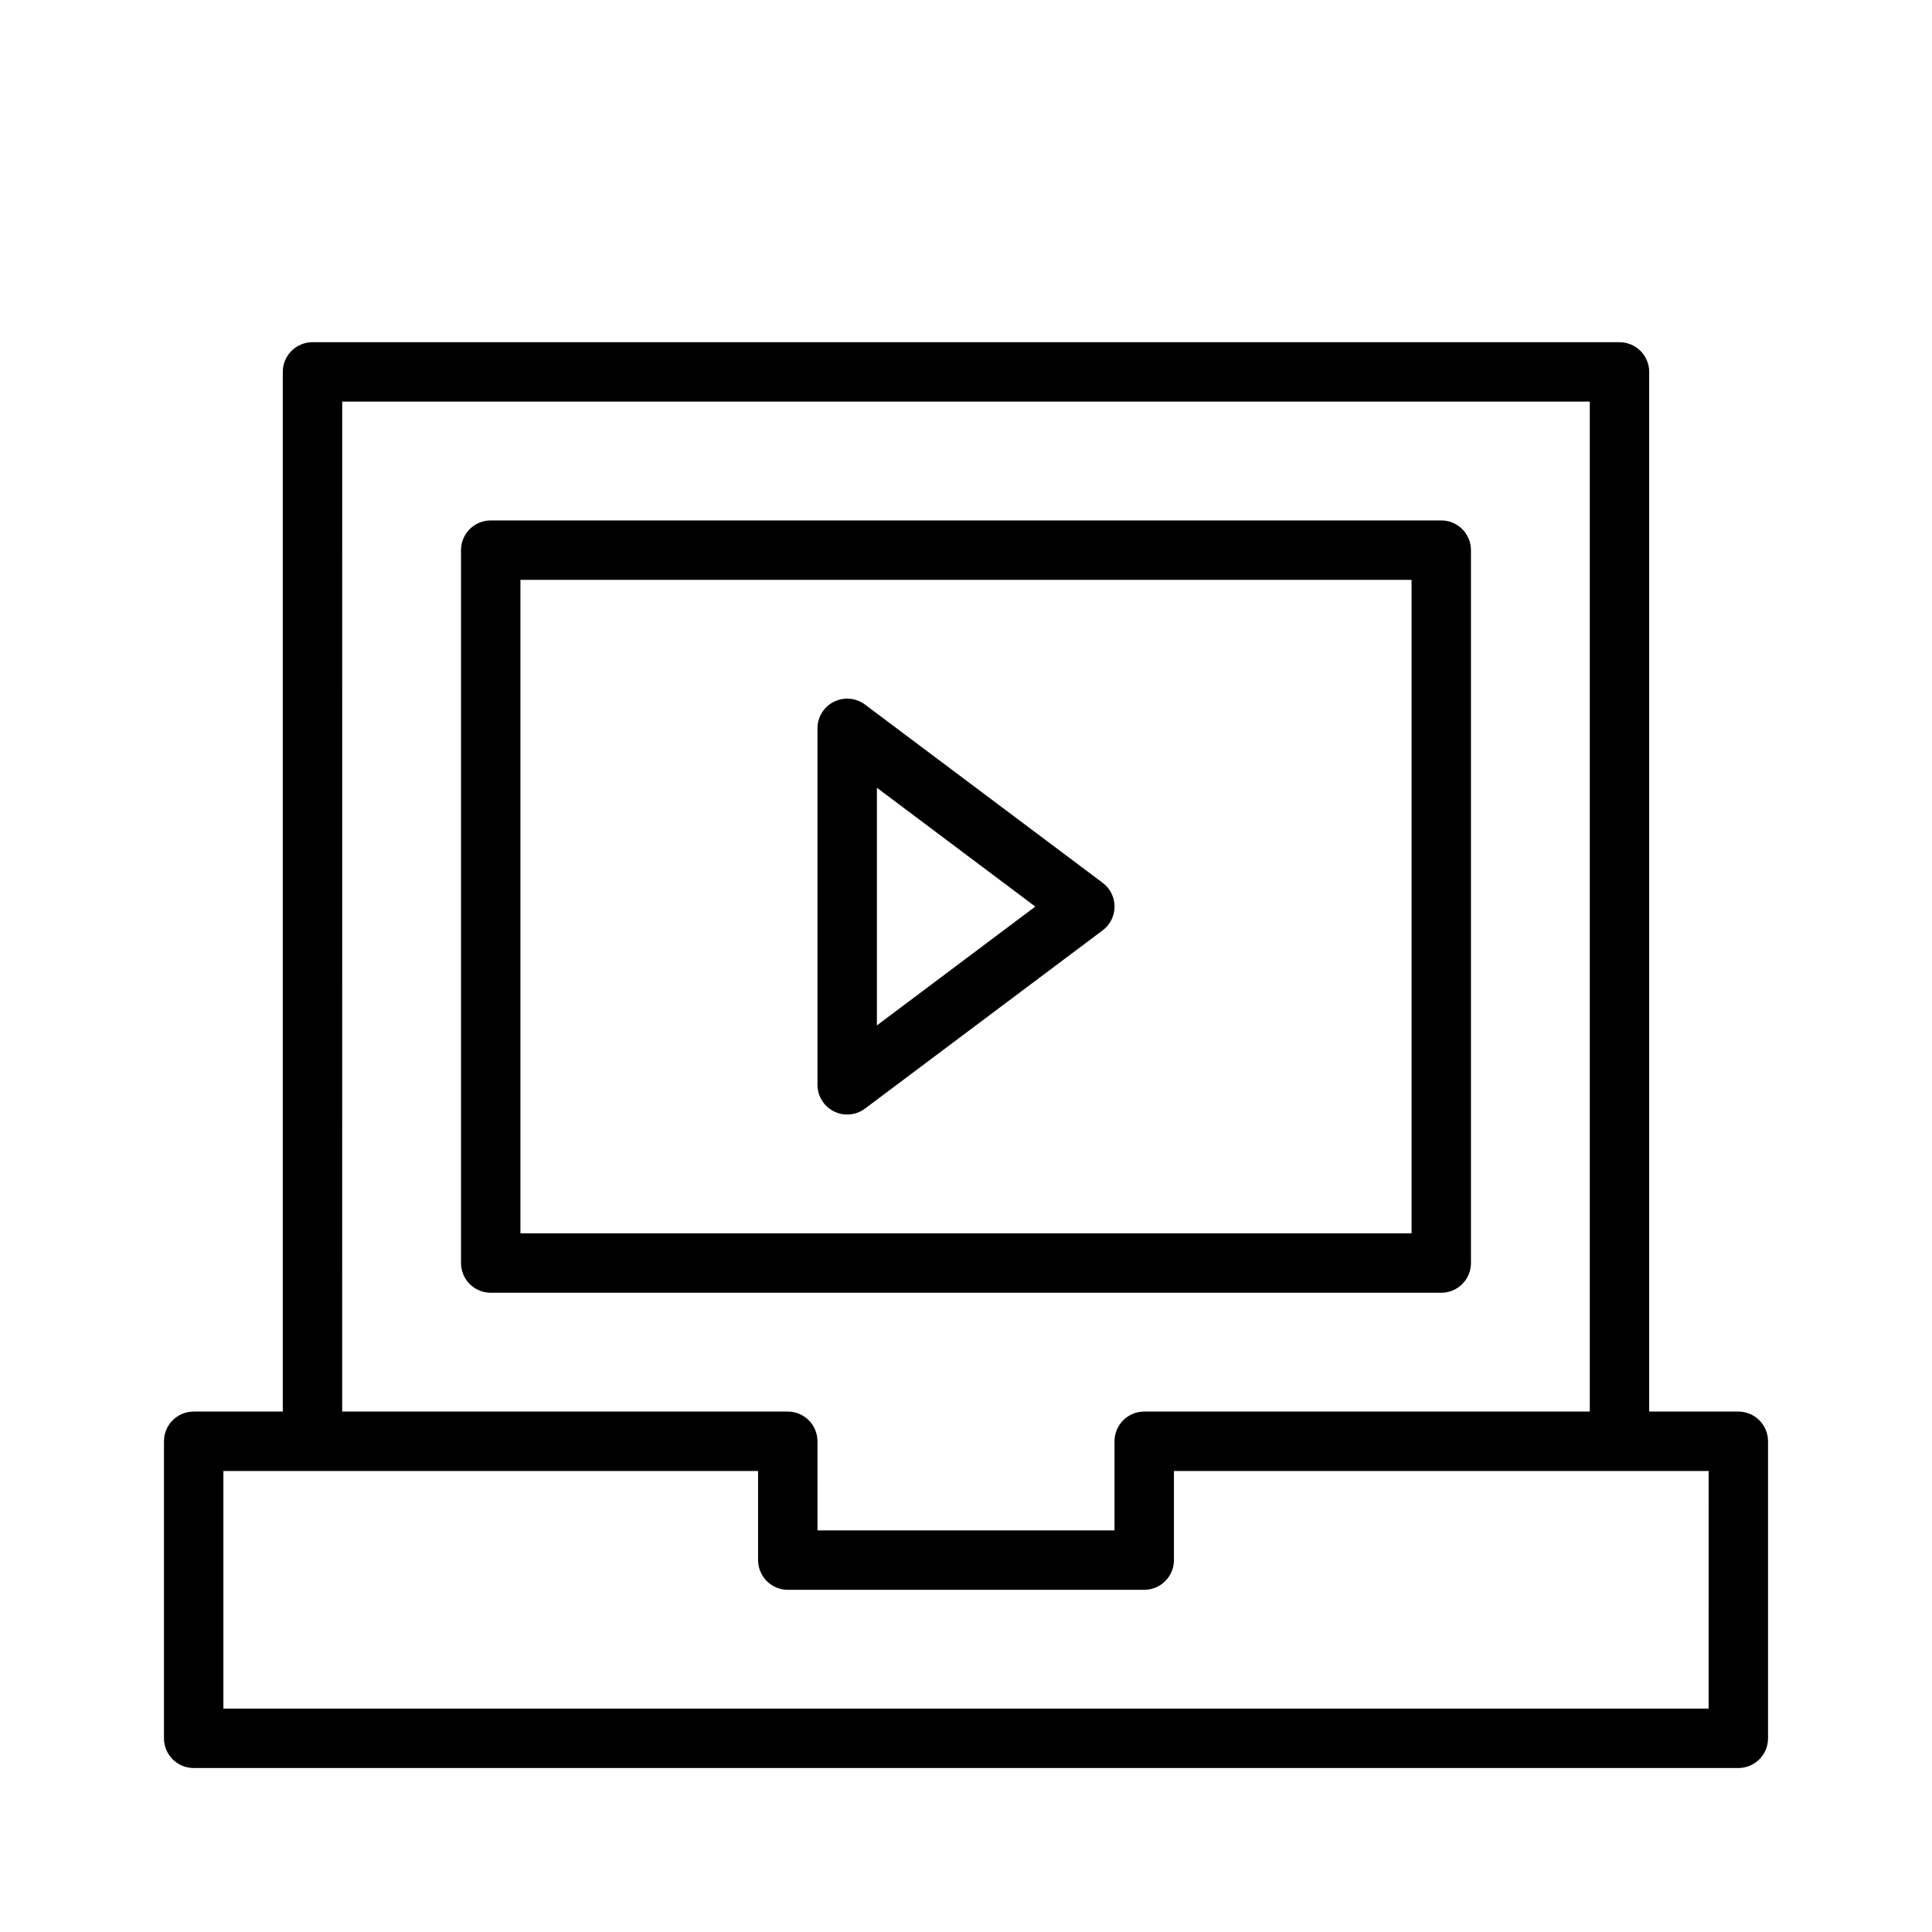 <?xml version="1.0" encoding="UTF-8"?>
<!-- Uploaded to: ICON Repo, www.svgrepo.com, Generator: ICON Repo Mixer Tools -->
<svg fill="#000000" width="800px" height="800px" version="1.1" viewBox="144 144 512 512" xmlns="http://www.w3.org/2000/svg">
 <g>
  <path d="m604.67 518.08h-23.617v-275.52c0-2.09-0.828-4.09-2.305-5.566-1.477-1.477-3.481-2.305-5.566-2.305h-346.37c-4.348 0-7.871 3.523-7.871 7.871v275.52h-23.617c-4.348 0-7.871 3.523-7.871 7.871v78.723c0 2.086 0.832 4.09 2.305 5.566 1.477 1.477 3.481 2.305 5.566 2.305h409.35c2.086 0 4.09-0.828 5.566-2.305 1.477-1.477 2.305-3.481 2.305-5.566v-78.723c0-2.086-0.828-4.09-2.305-5.566-1.477-1.473-3.481-2.305-5.566-2.305zm-369.98-267.65h330.62v267.65h-118.08c-4.348 0-7.871 3.523-7.871 7.871v23.617h-78.719l-0.004-23.617c0-2.086-0.828-4.09-2.305-5.566-1.477-1.473-3.477-2.305-5.566-2.305h-118.08zm362.11 346.37-393.6 0.004v-62.977h141.7v23.613c0 2.09 0.828 4.09 2.305 5.566 1.477 1.477 3.481 2.309 5.566 2.309h94.465c2.09 0 4.09-0.832 5.566-2.309 1.477-1.477 2.305-3.477 2.305-5.566v-23.613h141.7z"/>
  <path d="m364.99 438.53c2.668 1.332 5.859 1.043 8.246-0.742l62.977-47.23v-0.004c1.984-1.484 3.156-3.82 3.156-6.301 0-2.484-1.172-4.82-3.156-6.305l-62.977-47.23v-0.004c-2.387-1.789-5.578-2.074-8.246-0.742-2.664 1.332-4.352 4.059-4.352 7.039v94.465c-0.004 2.988 1.684 5.719 4.352 7.055zm11.395-85.762 41.98 31.488-41.98 31.488z"/>
  <path d="m533.82 478.72v-188.93c0-2.086-0.832-4.09-2.309-5.566-1.477-1.477-3.477-2.305-5.566-2.305h-251.9c-4.348 0-7.871 3.523-7.871 7.871v188.93c0 2.086 0.828 4.09 2.305 5.566 1.477 1.477 3.477 2.305 5.566 2.305h251.9c2.09 0 4.09-0.828 5.566-2.305 1.477-1.477 2.309-3.481 2.309-5.566zm-15.742-7.871h-236.16v-173.18h236.16z"/>
 </g>
</svg>